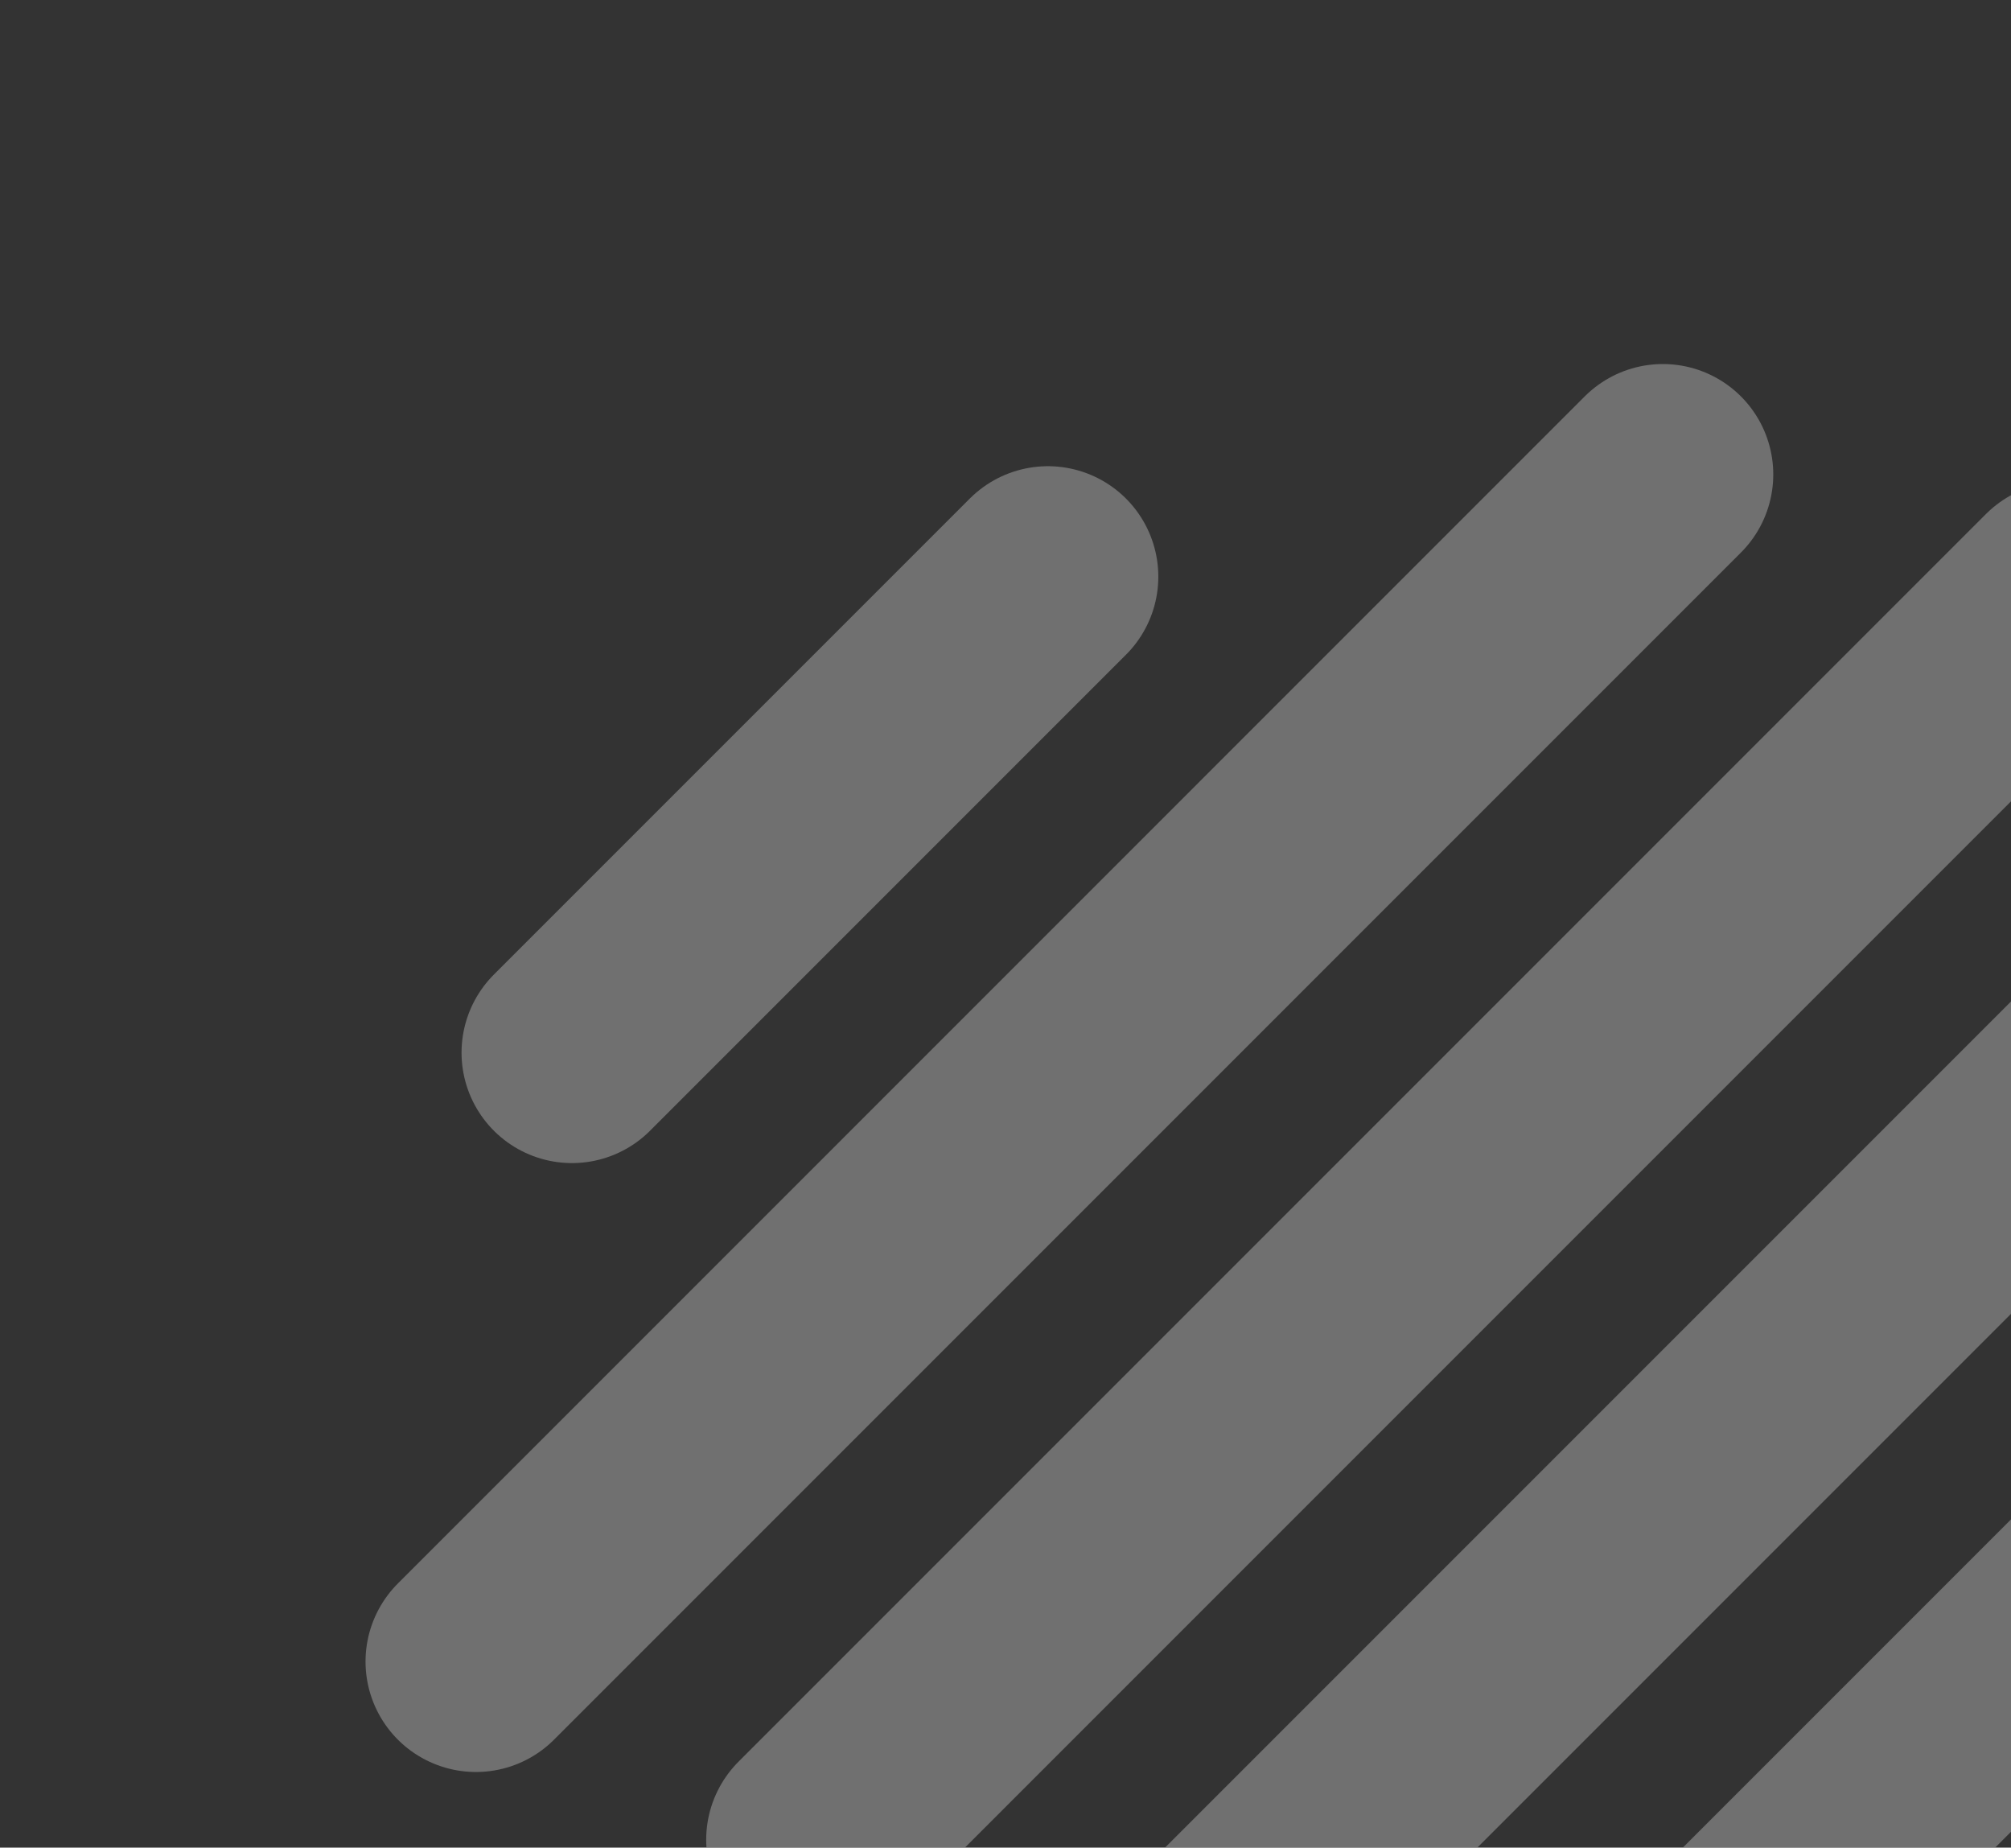 <svg xmlns="http://www.w3.org/2000/svg" fill="none" viewBox="0 0 172 158" height="158" width="172">
<rect x="0" y="0" width="172" height="158" fill="#333333" stroke="none"/>
<g opacity="0.3">
<mask height="271" width="271" y="0" x="0" maskUnits="userSpaceOnUse" style="mask-type:luminance" id="mask0_22_1216">
<path fill="white" d="M271 0H0V271H271V0Z"></path>
</mask>
<g mask="url(#mask0_22_1216)">
<path stroke-linecap="round" stroke-miterlimit="10" stroke-width="18.889" stroke="white" d="M48.92 90.018L89.626 49.312"></path>
<path stroke-linecap="round" stroke-miterlimit="10" stroke-width="18.889" stroke="white" d="M40.708 142.09L142.222 40.575"></path>
<path stroke-linecap="round" stroke-miterlimit="10" stroke-width="18.889" stroke="white" d="M69.844 157.329C105.362 121.81 176.54 50.632 176.54 50.632"></path>
<path stroke-linecap="round" stroke-miterlimit="10" stroke-width="18.889" stroke="white" d="M69.503 201.496L201.334 69.665"></path>
<path stroke-linecap="round" stroke-miterlimit="10" stroke-width="18.889" stroke="white" d="M128.903 230.183L230.027 129.06"></path>
<path stroke-linecap="round" stroke-miterlimit="10" stroke-width="18.889" stroke="white" d="M94.561 220.729C94.561 220.729 165.177 150.113 201.076 114.214"></path>
</g>
</g>
</svg>
